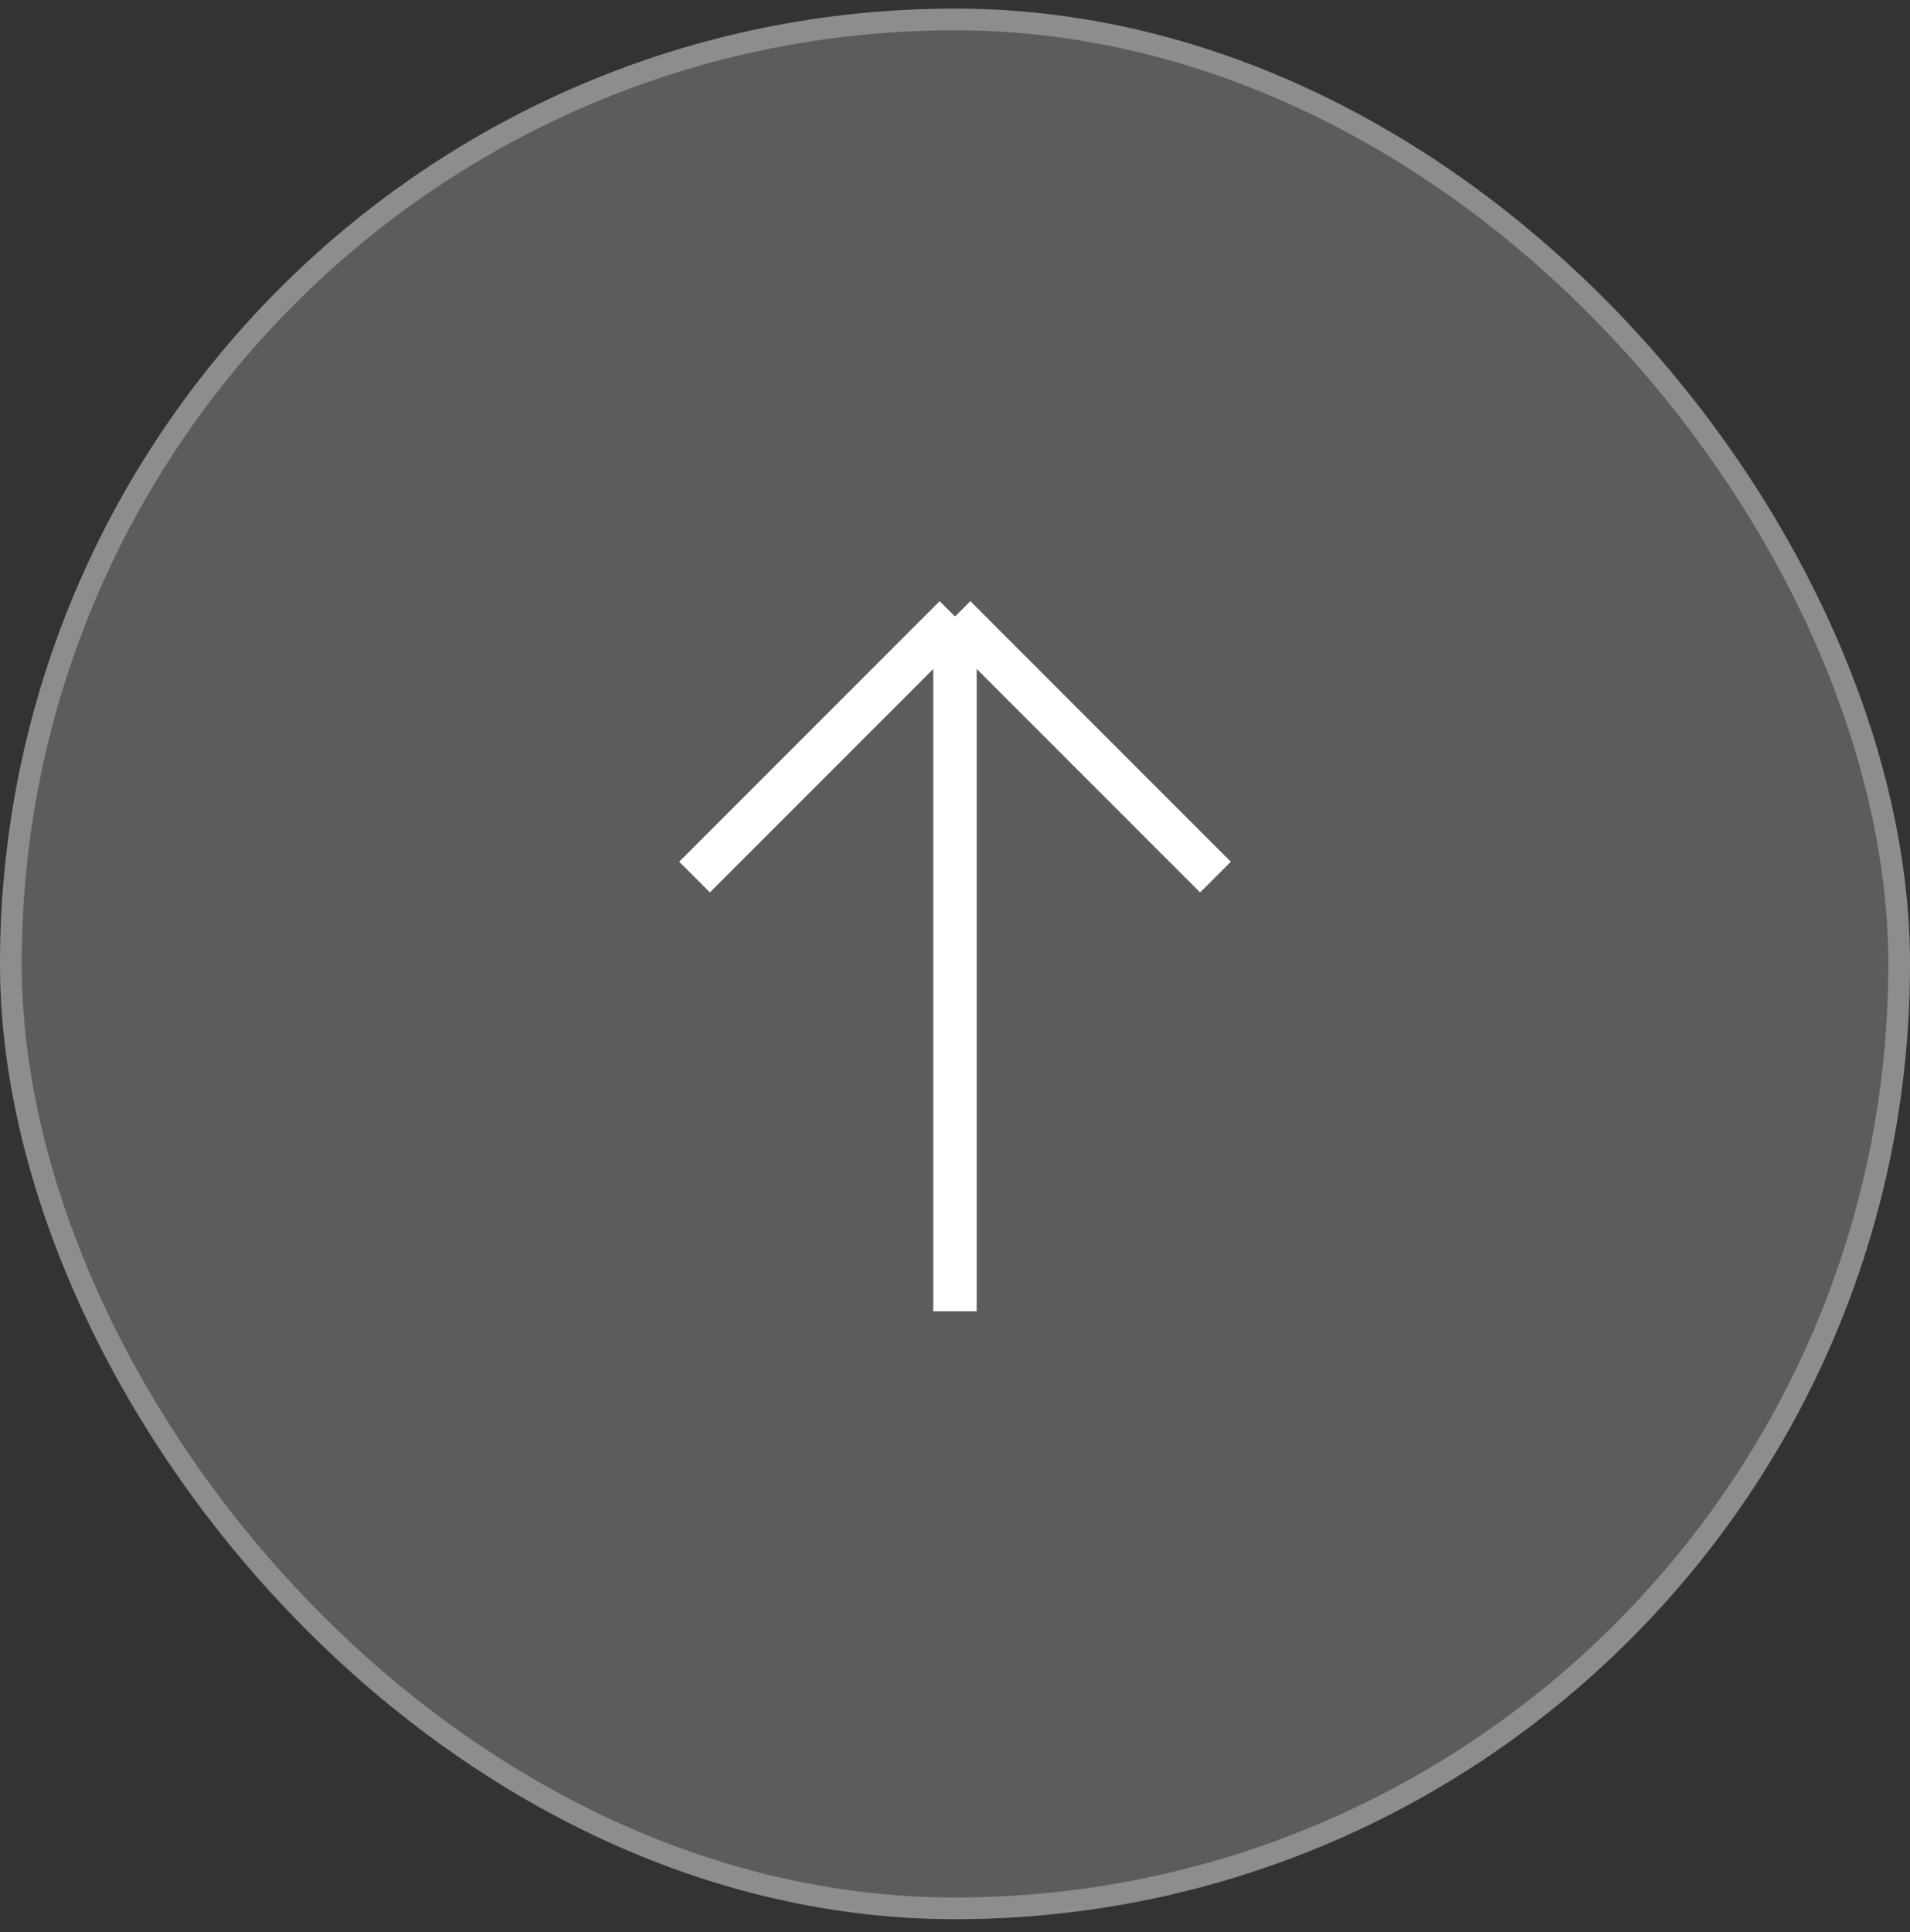 <svg xmlns="http://www.w3.org/2000/svg" width="88" height="89" viewBox="0 0 88 89" fill="none"><rect x="0" y="0" width="88" height="89" fill="#333333" stroke="none"/><rect y="0.396" width="88" height="88" rx="44" fill="white" fill-opacity="0.2"></rect><rect x="0.5" y="0.896" width="87" height="87" rx="43.5" stroke="white" stroke-opacity="0.3"></rect><path d="M44 28.396L44 60.397M44 28.396L32 40.397M44 28.396L56 40.397" stroke="white" stroke-width="2"></path></svg>